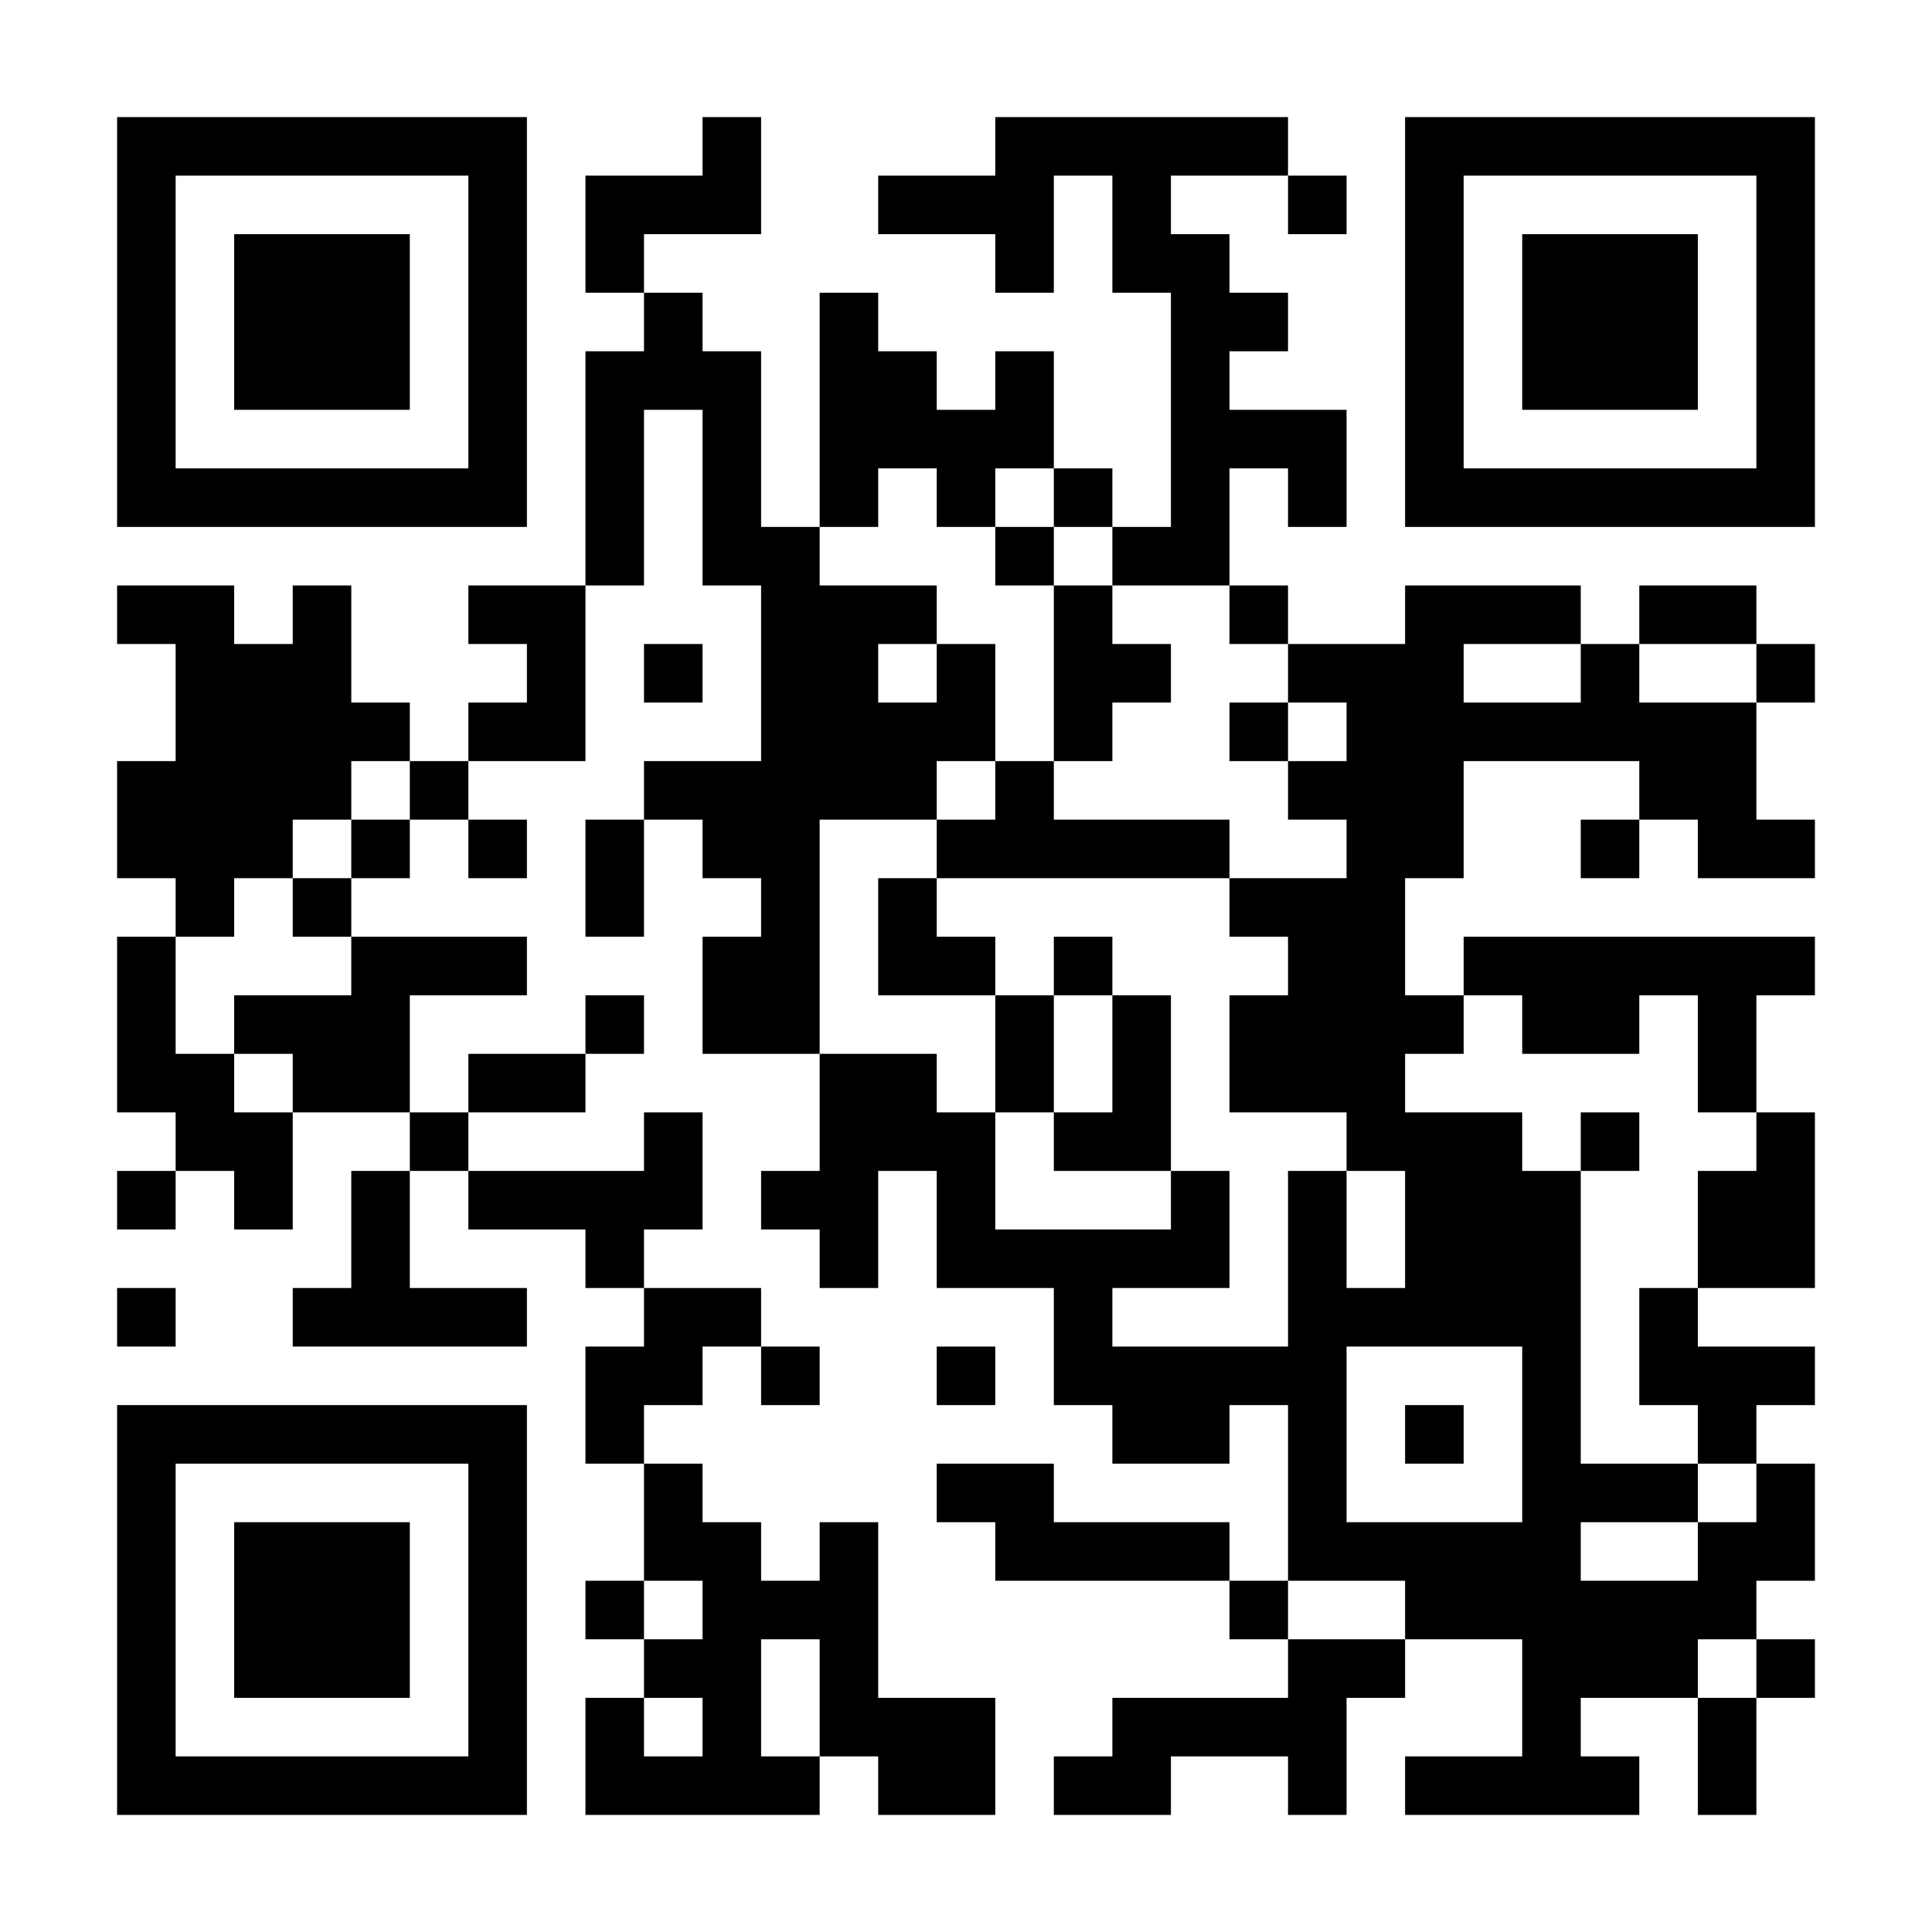 <?xml version="1.0" encoding="UTF-8"?>
<svg xmlns="http://www.w3.org/2000/svg" version="1.1" width="300" height="300" viewBox="0 0 300 300"><rect x="0" y="0" width="300" height="300" fill="#ffffff"/><g transform="scale(9.091)"><g transform="translate(2,2)"><path fill-rule="evenodd" d="M10 0L10 1L8 1L8 3L9 3L9 4L8 4L8 8L6 8L6 9L7 9L7 10L6 10L6 11L5 11L5 10L4 10L4 8L3 8L3 9L2 9L2 8L0 8L0 9L1 9L1 11L0 11L0 13L1 13L1 14L0 14L0 17L1 17L1 18L0 18L0 19L1 19L1 18L2 18L2 19L3 19L3 17L5 17L5 18L4 18L4 20L3 20L3 21L7 21L7 20L5 20L5 18L6 18L6 19L8 19L8 20L9 20L9 21L8 21L8 23L9 23L9 25L8 25L8 26L9 26L9 27L8 27L8 29L12 29L12 28L13 28L13 29L15 29L15 27L13 27L13 24L12 24L12 25L11 25L11 24L10 24L10 23L9 23L9 22L10 22L10 21L11 21L11 22L12 22L12 21L11 21L11 20L9 20L9 19L10 19L10 17L9 17L9 18L6 18L6 17L8 17L8 16L9 16L9 15L8 15L8 16L6 16L6 17L5 17L5 15L7 15L7 14L4 14L4 13L5 13L5 12L6 12L6 13L7 13L7 12L6 12L6 11L8 11L8 8L9 8L9 5L10 5L10 8L11 8L11 11L9 11L9 12L8 12L8 14L9 14L9 12L10 12L10 13L11 13L11 14L10 14L10 16L12 16L12 18L11 18L11 19L12 19L12 20L13 20L13 18L14 18L14 20L16 20L16 22L17 22L17 23L19 23L19 22L20 22L20 25L19 25L19 24L16 24L16 23L14 23L14 24L15 24L15 25L19 25L19 26L20 26L20 27L17 27L17 28L16 28L16 29L18 29L18 28L20 28L20 29L21 29L21 27L22 27L22 26L24 26L24 28L22 28L22 29L26 29L26 28L25 28L25 27L27 27L27 29L28 29L28 27L29 27L29 26L28 26L28 25L29 25L29 23L28 23L28 22L29 22L29 21L27 21L27 20L29 20L29 17L28 17L28 15L29 15L29 14L23 14L23 15L22 15L22 13L23 13L23 11L26 11L26 12L25 12L25 13L26 13L26 12L27 12L27 13L29 13L29 12L28 12L28 10L29 10L29 9L28 9L28 8L26 8L26 9L25 9L25 8L22 8L22 9L20 9L20 8L19 8L19 6L20 6L20 7L21 7L21 5L19 5L19 4L20 4L20 3L19 3L19 2L18 2L18 1L20 1L20 2L21 2L21 1L20 1L20 0L15 0L15 1L13 1L13 2L15 2L15 3L16 3L16 1L17 1L17 3L18 3L18 7L17 7L17 6L16 6L16 4L15 4L15 5L14 5L14 4L13 4L13 3L12 3L12 7L11 7L11 4L10 4L10 3L9 3L9 2L11 2L11 0ZM13 6L13 7L12 7L12 8L14 8L14 9L13 9L13 10L14 10L14 9L15 9L15 11L14 11L14 12L12 12L12 16L14 16L14 17L15 17L15 19L18 19L18 18L19 18L19 20L17 20L17 21L20 21L20 18L21 18L21 20L22 20L22 18L21 18L21 17L19 17L19 15L20 15L20 14L19 14L19 13L21 13L21 12L20 12L20 11L21 11L21 10L20 10L20 9L19 9L19 8L17 8L17 7L16 7L16 6L15 6L15 7L14 7L14 6ZM15 7L15 8L16 8L16 11L15 11L15 12L14 12L14 13L13 13L13 15L15 15L15 17L16 17L16 18L18 18L18 15L17 15L17 14L16 14L16 15L15 15L15 14L14 14L14 13L19 13L19 12L16 12L16 11L17 11L17 10L18 10L18 9L17 9L17 8L16 8L16 7ZM9 9L9 10L10 10L10 9ZM23 9L23 10L25 10L25 9ZM26 9L26 10L28 10L28 9ZM19 10L19 11L20 11L20 10ZM4 11L4 12L3 12L3 13L2 13L2 14L1 14L1 16L2 16L2 17L3 17L3 16L2 16L2 15L4 15L4 14L3 14L3 13L4 13L4 12L5 12L5 11ZM16 15L16 17L17 17L17 15ZM23 15L23 16L22 16L22 17L24 17L24 18L25 18L25 23L27 23L27 24L25 24L25 25L27 25L27 24L28 24L28 23L27 23L27 22L26 22L26 20L27 20L27 18L28 18L28 17L27 17L27 15L26 15L26 16L24 16L24 15ZM25 17L25 18L26 18L26 17ZM0 20L0 21L1 21L1 20ZM14 21L14 22L15 22L15 21ZM21 21L21 24L24 24L24 21ZM22 22L22 23L23 23L23 22ZM9 25L9 26L10 26L10 25ZM20 25L20 26L22 26L22 25ZM11 26L11 28L12 28L12 26ZM27 26L27 27L28 27L28 26ZM9 27L9 28L10 28L10 27ZM0 0L0 7L7 7L7 0ZM1 1L1 6L6 6L6 1ZM2 2L2 5L5 5L5 2ZM22 0L22 7L29 7L29 0ZM23 1L23 6L28 6L28 1ZM24 2L24 5L27 5L27 2ZM0 22L0 29L7 29L7 22ZM1 23L1 28L6 28L6 23ZM2 24L2 27L5 27L5 24Z" fill="#000000"/></g></g></svg>

